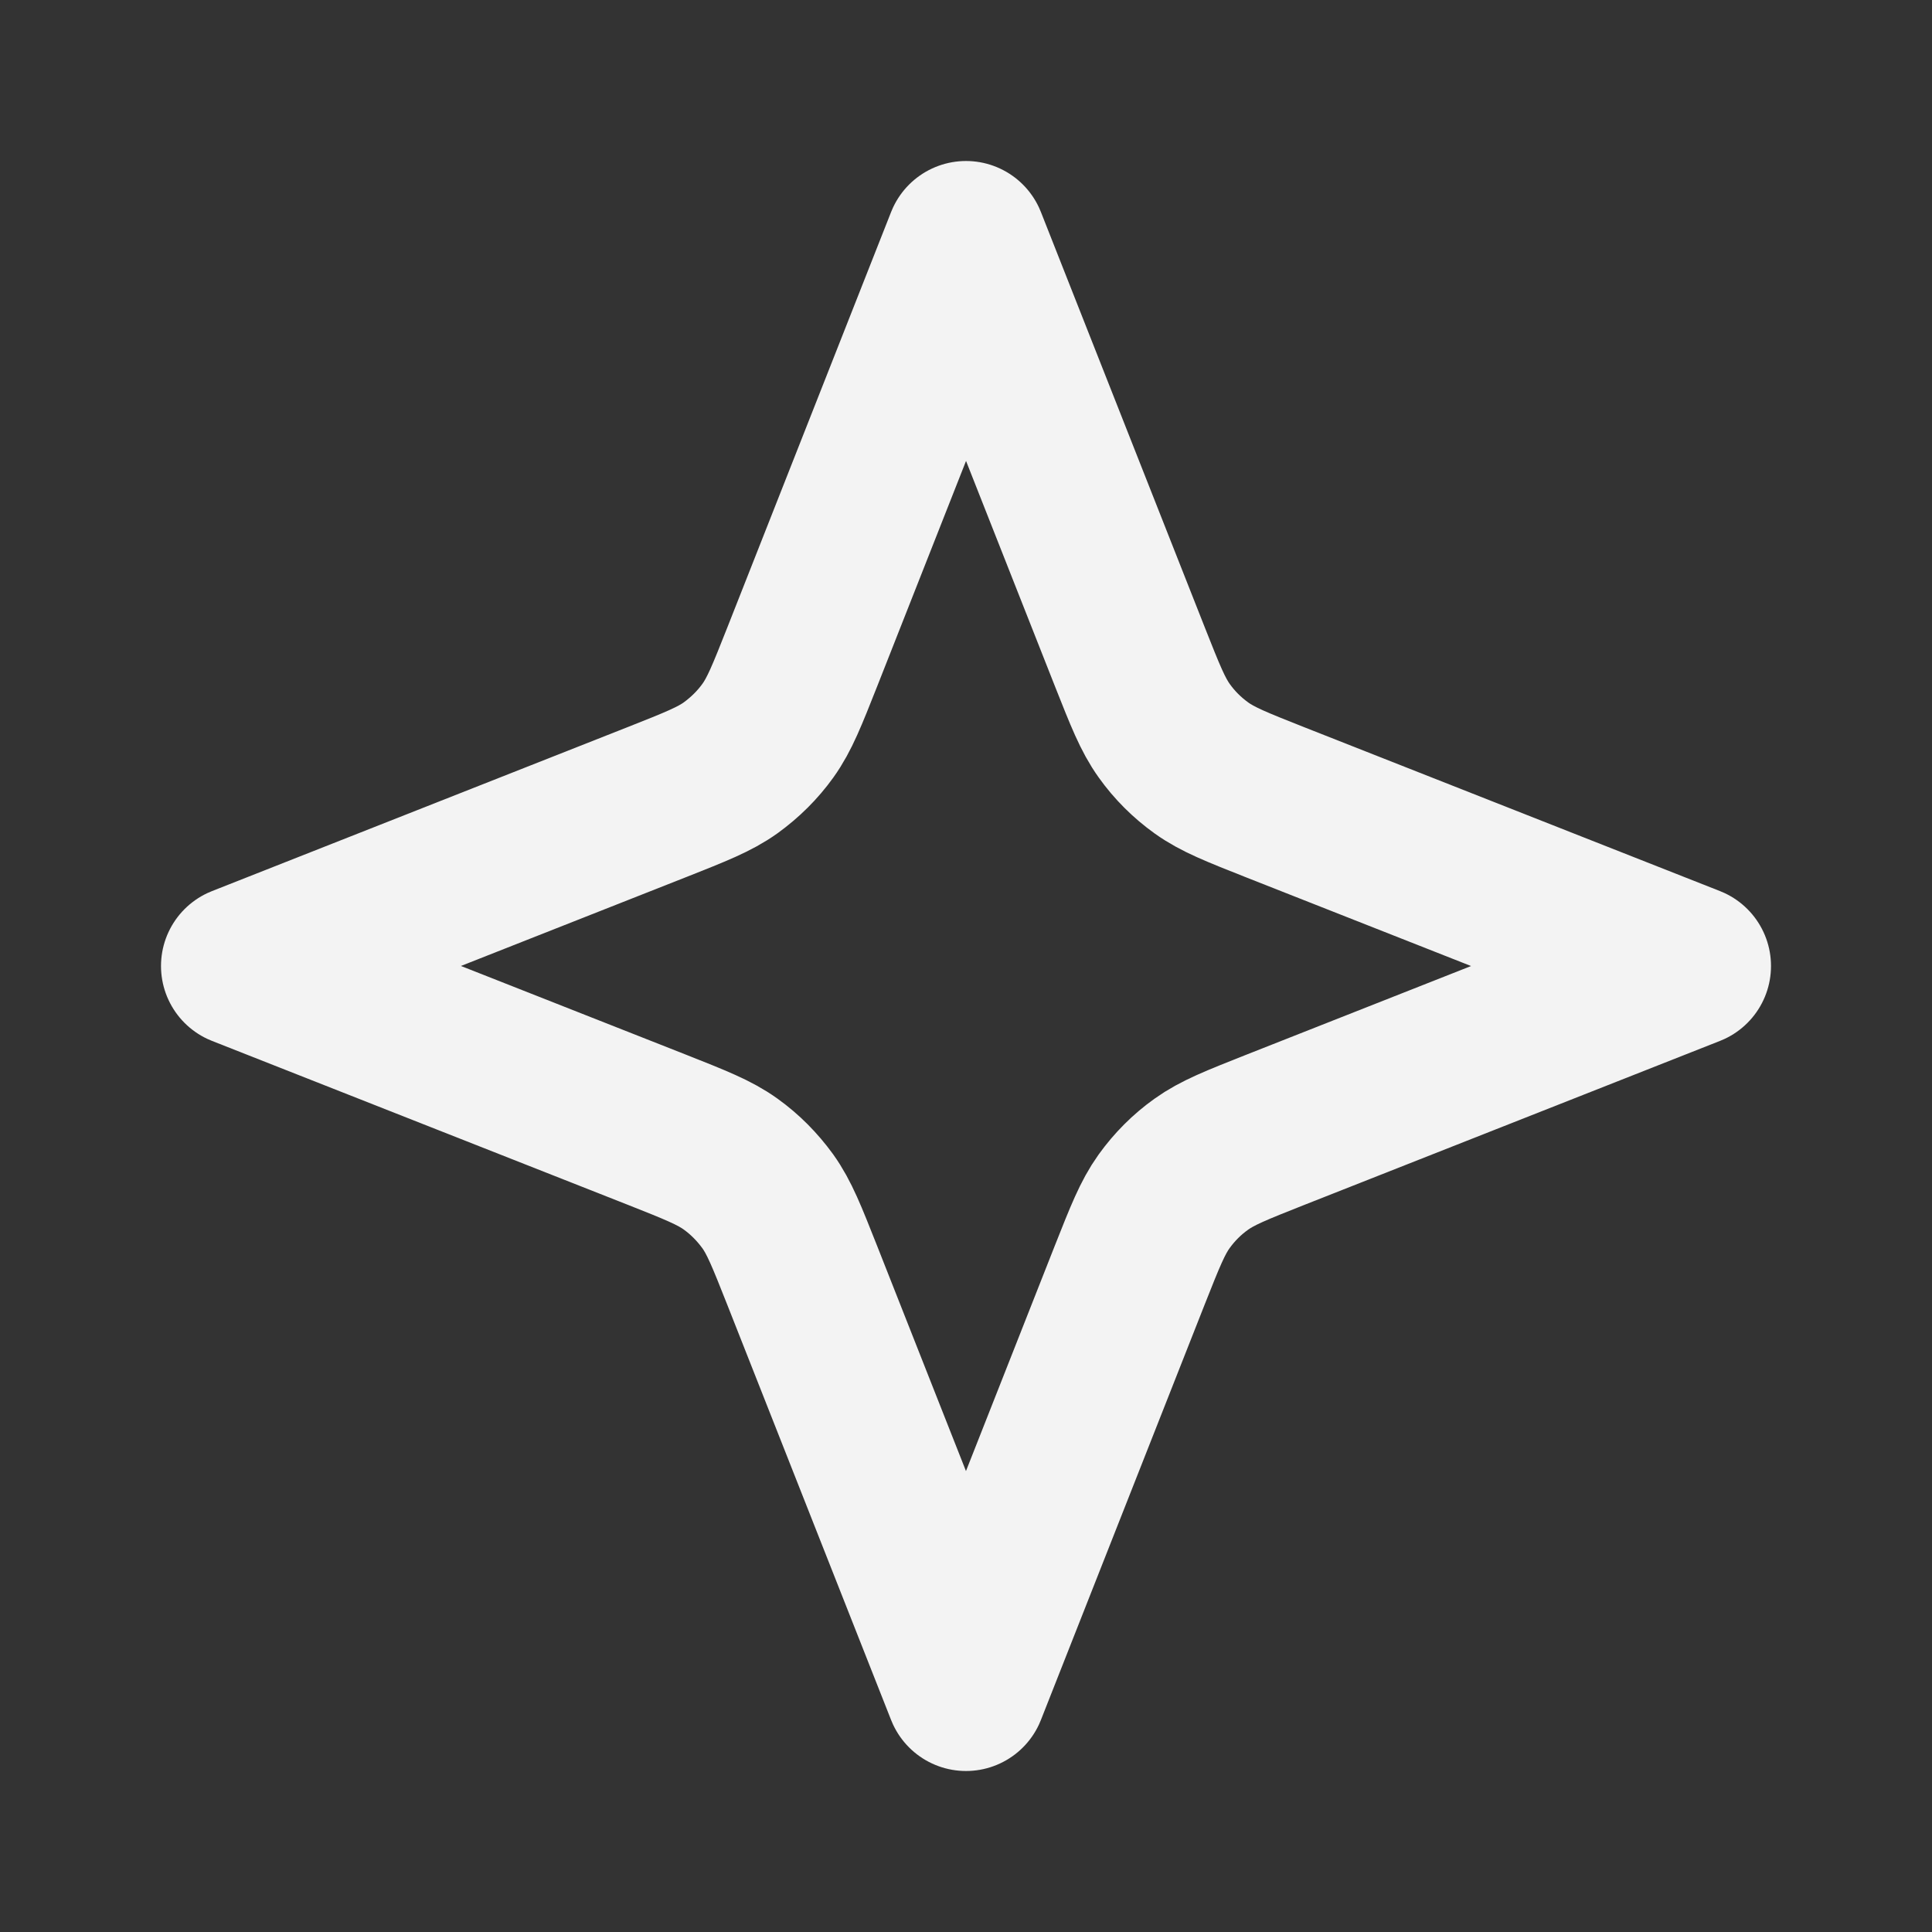 <?xml version="1.0" encoding="UTF-8"?> <svg xmlns="http://www.w3.org/2000/svg" xmlns:xlink="http://www.w3.org/1999/xlink" version="1.1" id="Layer_1" x="0px" y="0px" viewBox="0 0 800 800" style="enable-background:new 0 0 800 800;" xml:space="preserve"><rect x="0" y="0" width="800" height="800" fill="#333333" stroke="none"/> <style type="text/css"> .st0{fill:none;stroke:#F3F3F3;stroke-width:66.667;stroke-linecap:round;stroke-linejoin:round;stroke-miterlimit:133.333;} </style> <path class="st0" d="M400,100l67.9,172.1c6.3,15.9,9.4,23.8,14.2,30.5c4.2,5.9,9.4,11.1,15.4,15.4c6.7,4.8,14.6,7.9,30.5,14.2 L700,400l-172.1,67.9c-15.9,6.3-23.8,9.4-30.5,14.2c-5.9,4.2-11.1,9.4-15.4,15.4c-4.8,6.7-7.9,14.6-14.2,30.5L400,700l-67.9-172.1 c-6.3-15.9-9.4-23.8-14.2-30.5c-4.3-5.9-9.4-11.1-15.4-15.4c-6.7-4.8-14.6-7.9-30.5-14.2L100,400l172.1-67.9 c15.9-6.3,23.8-9.4,30.5-14.2c5.9-4.3,11.1-9.4,15.4-15.4c4.8-6.7,7.9-14.6,14.2-30.5L400,100z"></path> </svg> 